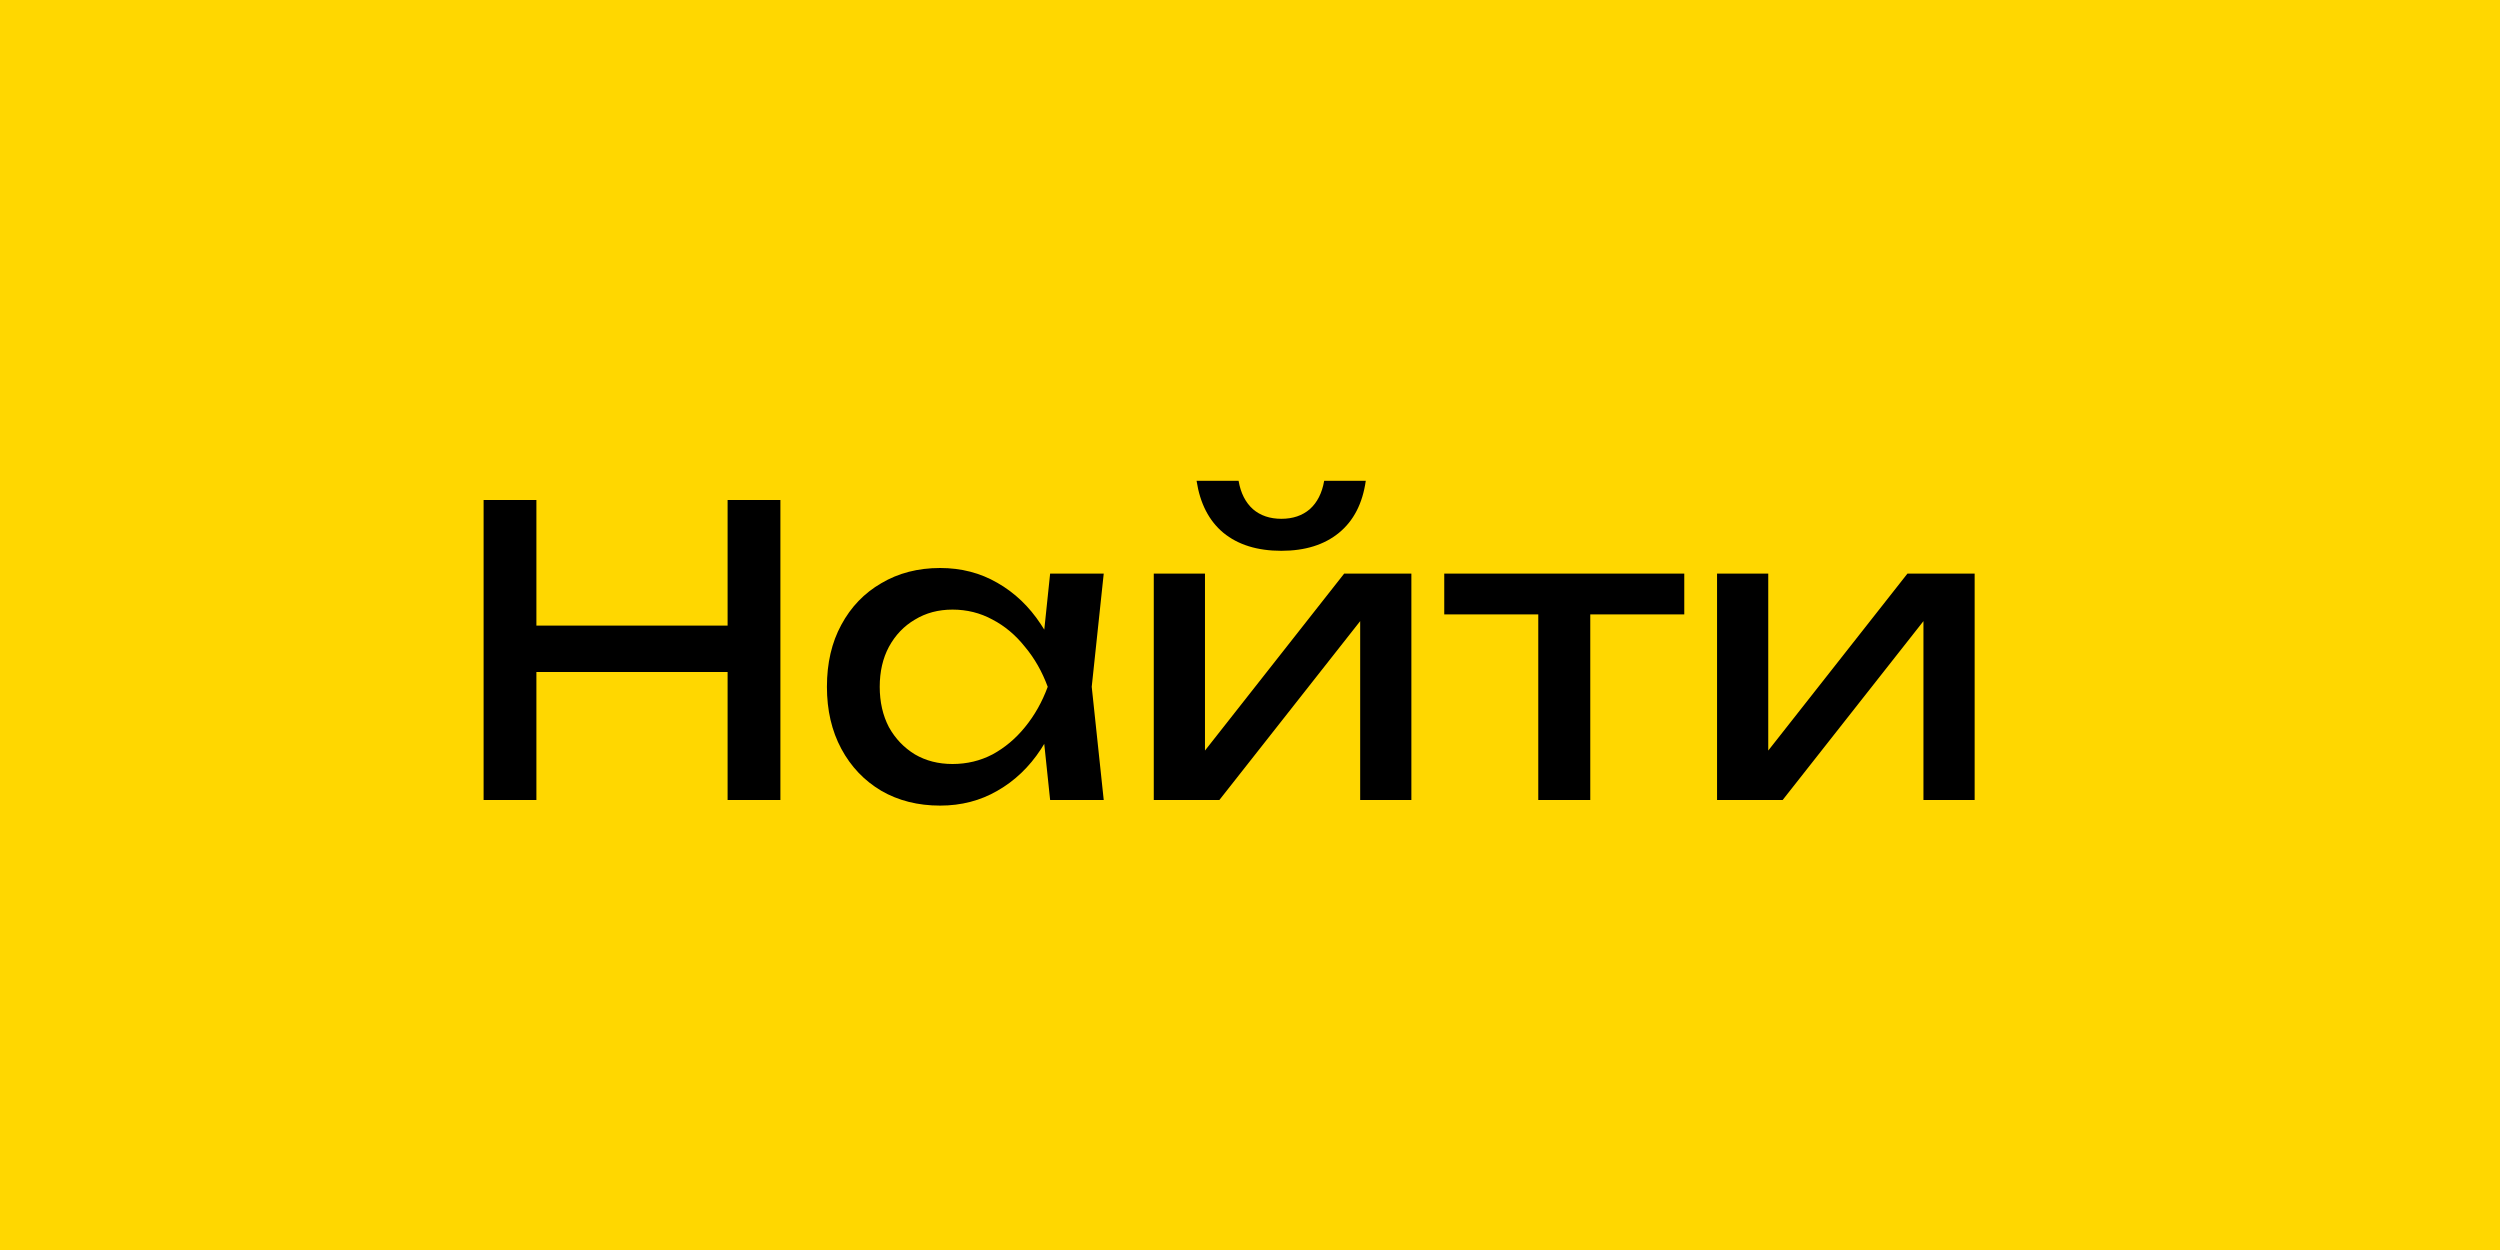 <?xml version="1.0" encoding="UTF-8"?> <svg xmlns="http://www.w3.org/2000/svg" width="100" height="50" viewBox="0 0 100 50" fill="none"><rect width="100" height="50" fill="#FFD700"></rect><path d="M19.344 20H21.456V32H19.344V20ZM29.104 20H31.216V32H29.104V20ZM20.48 25.024H30.112V26.88H20.48V25.024ZM42.005 32L41.653 28.64L42.069 27.472L41.653 26.32L42.005 22.944H44.149L43.669 27.472L44.149 32H42.005ZM42.645 27.472C42.443 28.421 42.106 29.253 41.637 29.968C41.168 30.683 40.587 31.237 39.893 31.632C39.211 32.027 38.448 32.224 37.605 32.224C36.72 32.224 35.936 32.027 35.253 31.632C34.571 31.227 34.037 30.667 33.653 29.952C33.269 29.237 33.077 28.411 33.077 27.472C33.077 26.523 33.269 25.696 33.653 24.992C34.037 24.277 34.571 23.723 35.253 23.328C35.936 22.923 36.72 22.72 37.605 22.72C38.448 22.72 39.211 22.917 39.893 23.312C40.587 23.707 41.168 24.261 41.637 24.976C42.117 25.68 42.453 26.512 42.645 27.472ZM35.189 27.472C35.189 28.08 35.312 28.619 35.557 29.088C35.813 29.547 36.16 29.909 36.597 30.176C37.035 30.432 37.536 30.56 38.101 30.56C38.677 30.56 39.211 30.432 39.701 30.176C40.192 29.909 40.624 29.547 40.997 29.088C41.381 28.619 41.685 28.08 41.909 27.472C41.685 26.864 41.381 26.331 40.997 25.872C40.624 25.403 40.192 25.04 39.701 24.784C39.211 24.517 38.677 24.384 38.101 24.384C37.536 24.384 37.035 24.517 36.597 24.784C36.16 25.04 35.813 25.403 35.557 25.872C35.312 26.331 35.189 26.864 35.189 27.472ZM46.151 32V22.944H48.199V30.96L47.575 30.816L53.767 22.944H56.455V32H54.407V23.872L55.047 24.032L48.775 32H46.151ZM51.255 22.032C50.295 22.032 49.522 21.792 48.935 21.312C48.359 20.832 48.002 20.139 47.863 19.232H49.543C49.628 19.723 49.82 20.101 50.119 20.368C50.417 20.624 50.796 20.752 51.255 20.752C51.714 20.752 52.092 20.624 52.391 20.368C52.69 20.101 52.882 19.723 52.967 19.232H54.631C54.503 20.139 54.145 20.832 53.559 21.312C52.972 21.792 52.204 22.032 51.255 22.032ZM61.531 23.664H63.611V32H61.531V23.664ZM57.77 22.944H67.371V24.576H57.77V22.944ZM68.682 32V22.944H70.73V30.96L70.106 30.816L76.298 22.944H78.986V32H76.938V23.872L77.578 24.032L71.306 32H68.682Z" fill="black"></path></svg> 